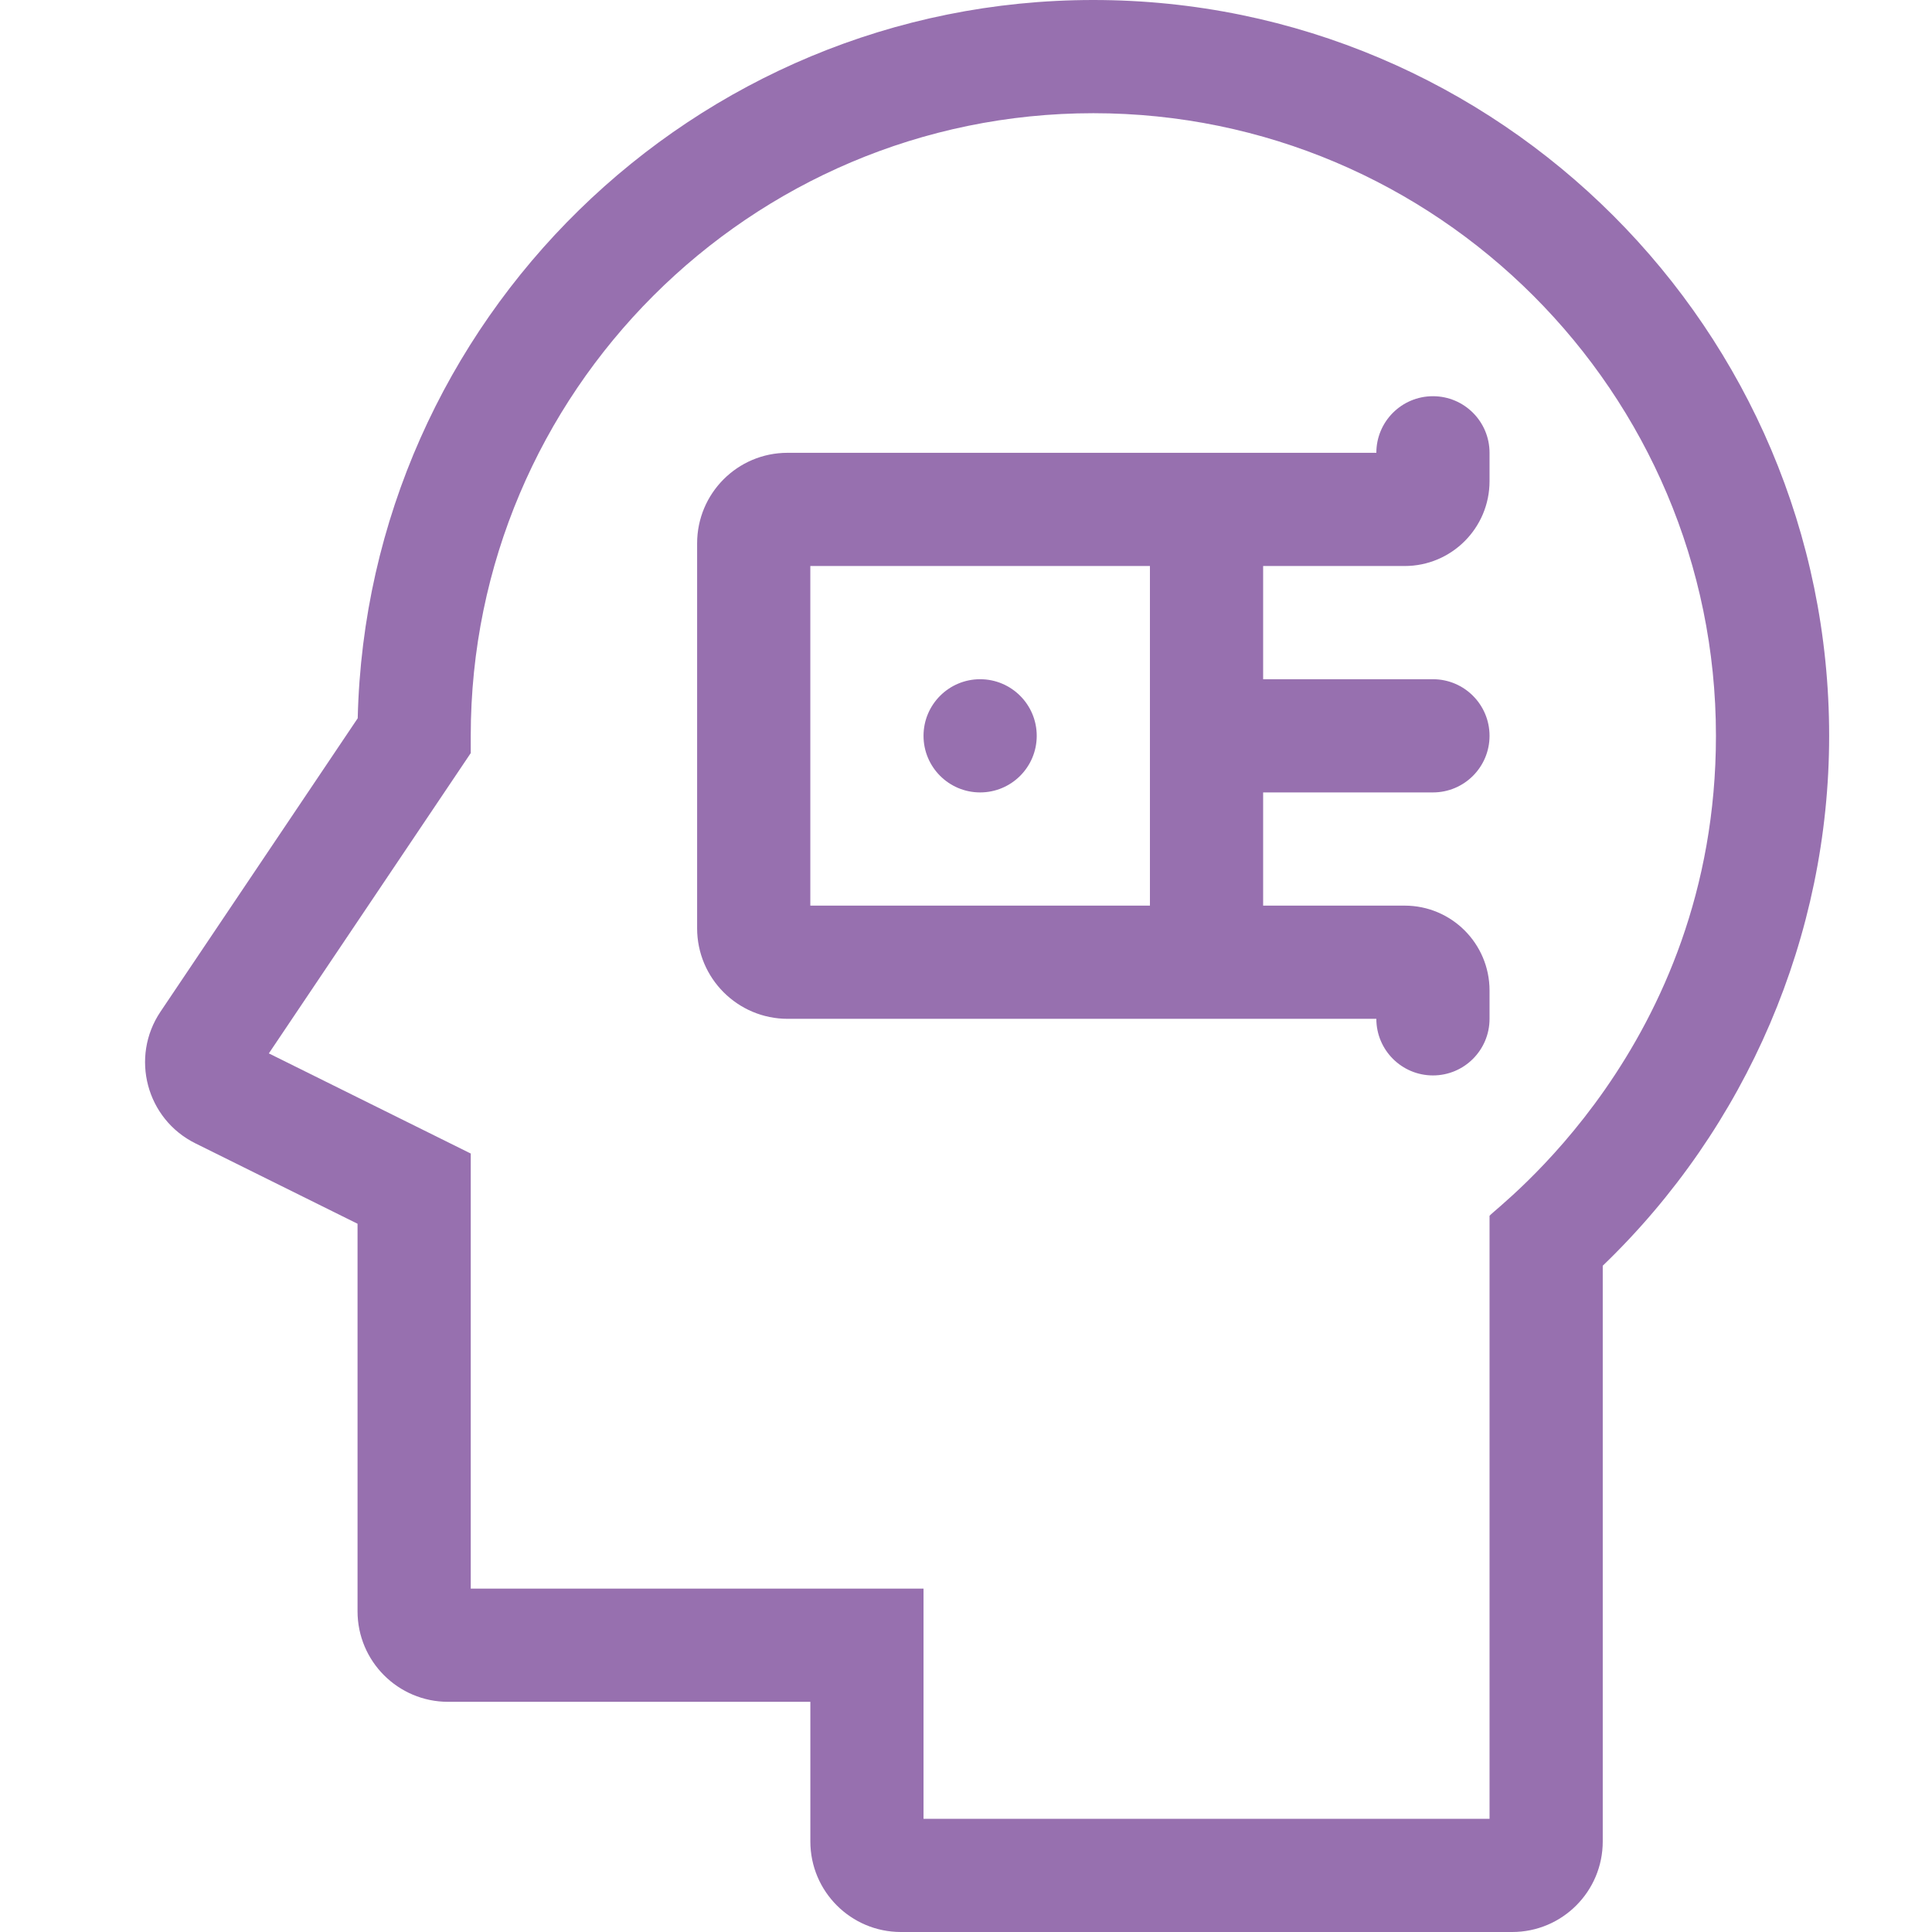 <svg xmlns="http://www.w3.org/2000/svg" width="64" height="64" viewBox="0 0 64 64" fill="none"><path d="M30.593 24.375C30.593 23.34 31.433 22.5 32.468 22.5C33.504 22.5 34.343 23.34 34.343 24.375C34.343 25.41 33.504 26.25 32.468 26.25C31.433 26.25 30.593 25.41 30.593 24.375Z" fill="#9770AF"></path><path d="M45.593 33.75C45.593 34.785 46.433 35.625 47.468 35.625C48.504 35.625 49.343 34.785 49.343 33.75V32.812C49.343 31.259 48.084 30 46.531 30H41.843V26.25H47.468C48.504 26.25 49.343 25.41 49.343 24.375C49.343 23.34 48.504 22.5 47.468 22.5H41.843V18.75H46.531C48.084 18.75 49.343 17.491 49.343 15.938V15C49.343 13.964 48.504 13.125 47.468 13.125C46.433 13.125 45.593 13.964 45.593 15C43.545 15 31.902 15 26.088 15C24.431 15 23.093 16.343 23.093 18V30.75C23.093 32.407 24.437 33.75 26.093 33.75H45.593ZM38.093 30H26.843V18.75H38.093V30Z" fill="#9770AF"></path><path d="M50.093 64C51.75 64 53.093 62.657 53.093 61V41.929C57.87 37.336 60.593 30.986 60.593 24.375C60.593 10.935 49.659 0 36.218 0C22.973 0 12.16 10.62 11.85 23.793L5.316 33.514C4.305 35.019 4.849 37.07 6.473 37.875L11.844 40.538V53.375C11.844 55.032 13.187 56.375 14.844 56.375H26.844V61C26.844 62.657 28.187 64 29.844 64H50.093ZM15.594 52.625V38.212L8.906 34.895L15.594 24.947V24.375C15.594 13.002 24.846 3.75 36.218 3.75C47.591 3.75 56.843 13.002 56.843 24.375C56.843 34.681 49.543 40.007 49.343 40.275V60.25H30.593V52.625H15.594Z" fill="#9770AF"></path></svg>